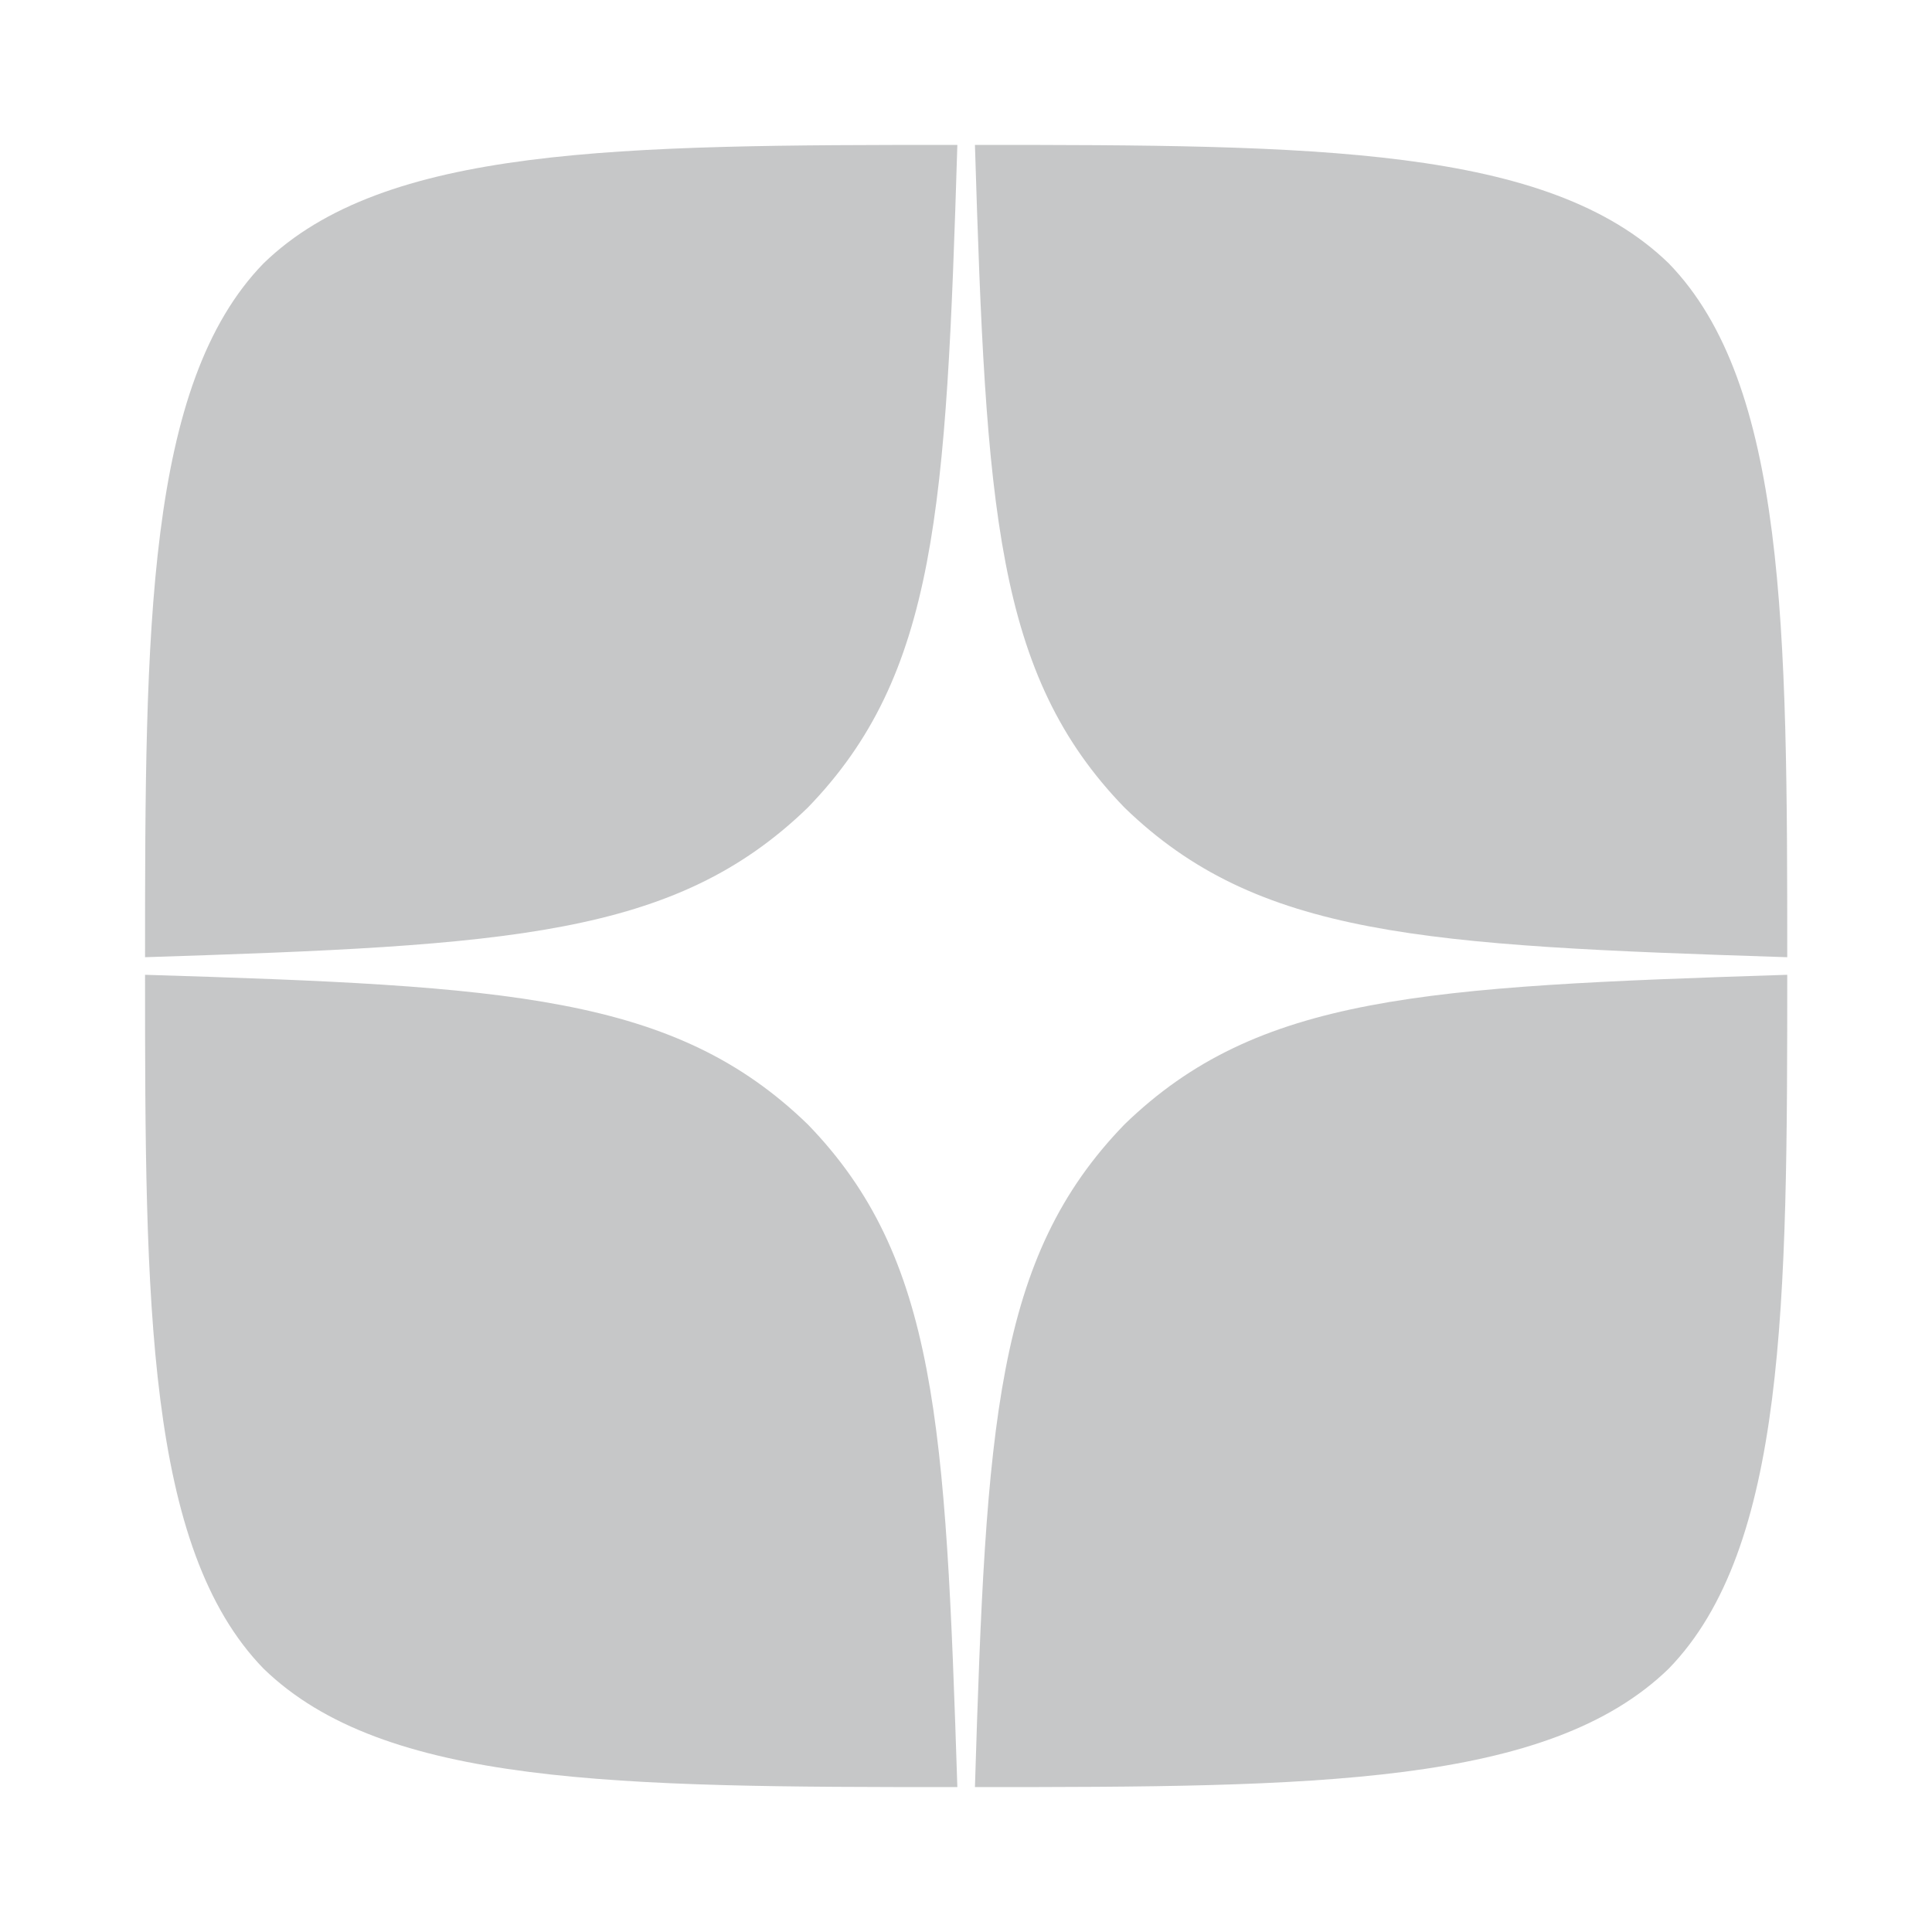 <svg width="40" height="40" viewBox="0 0 40 40" fill="none" xmlns="http://www.w3.org/2000/svg">
<path d="M23.282 23.279C20.61 26.035 20.416 29.471 20.185 37C27.204 37 32.049 36.976 34.55 34.547C36.979 32.046 37.003 26.97 37.003 20.182C29.474 20.425 26.038 20.607 23.282 23.279ZM3.003 20.182C3.003 26.97 3.027 32.046 5.456 34.547C7.957 36.976 12.802 37 19.821 37C19.578 29.471 19.396 26.035 16.724 23.279C13.968 20.607 10.531 20.413 3.003 20.182ZM19.821 3C12.814 3 7.957 3.024 5.456 5.453C3.027 7.954 3.003 13.03 3.003 19.818C10.531 19.575 13.968 19.393 16.724 16.721C19.396 13.965 19.59 10.529 19.821 3ZM23.282 16.721C20.61 13.965 20.416 10.529 20.185 3C27.204 3 32.049 3.024 34.55 5.453C36.979 7.954 37.003 13.03 37.003 19.818C29.474 19.575 26.038 19.393 23.282 16.721Z" fill="#8F9092" fill-opacity="0.5"/>
</svg>
